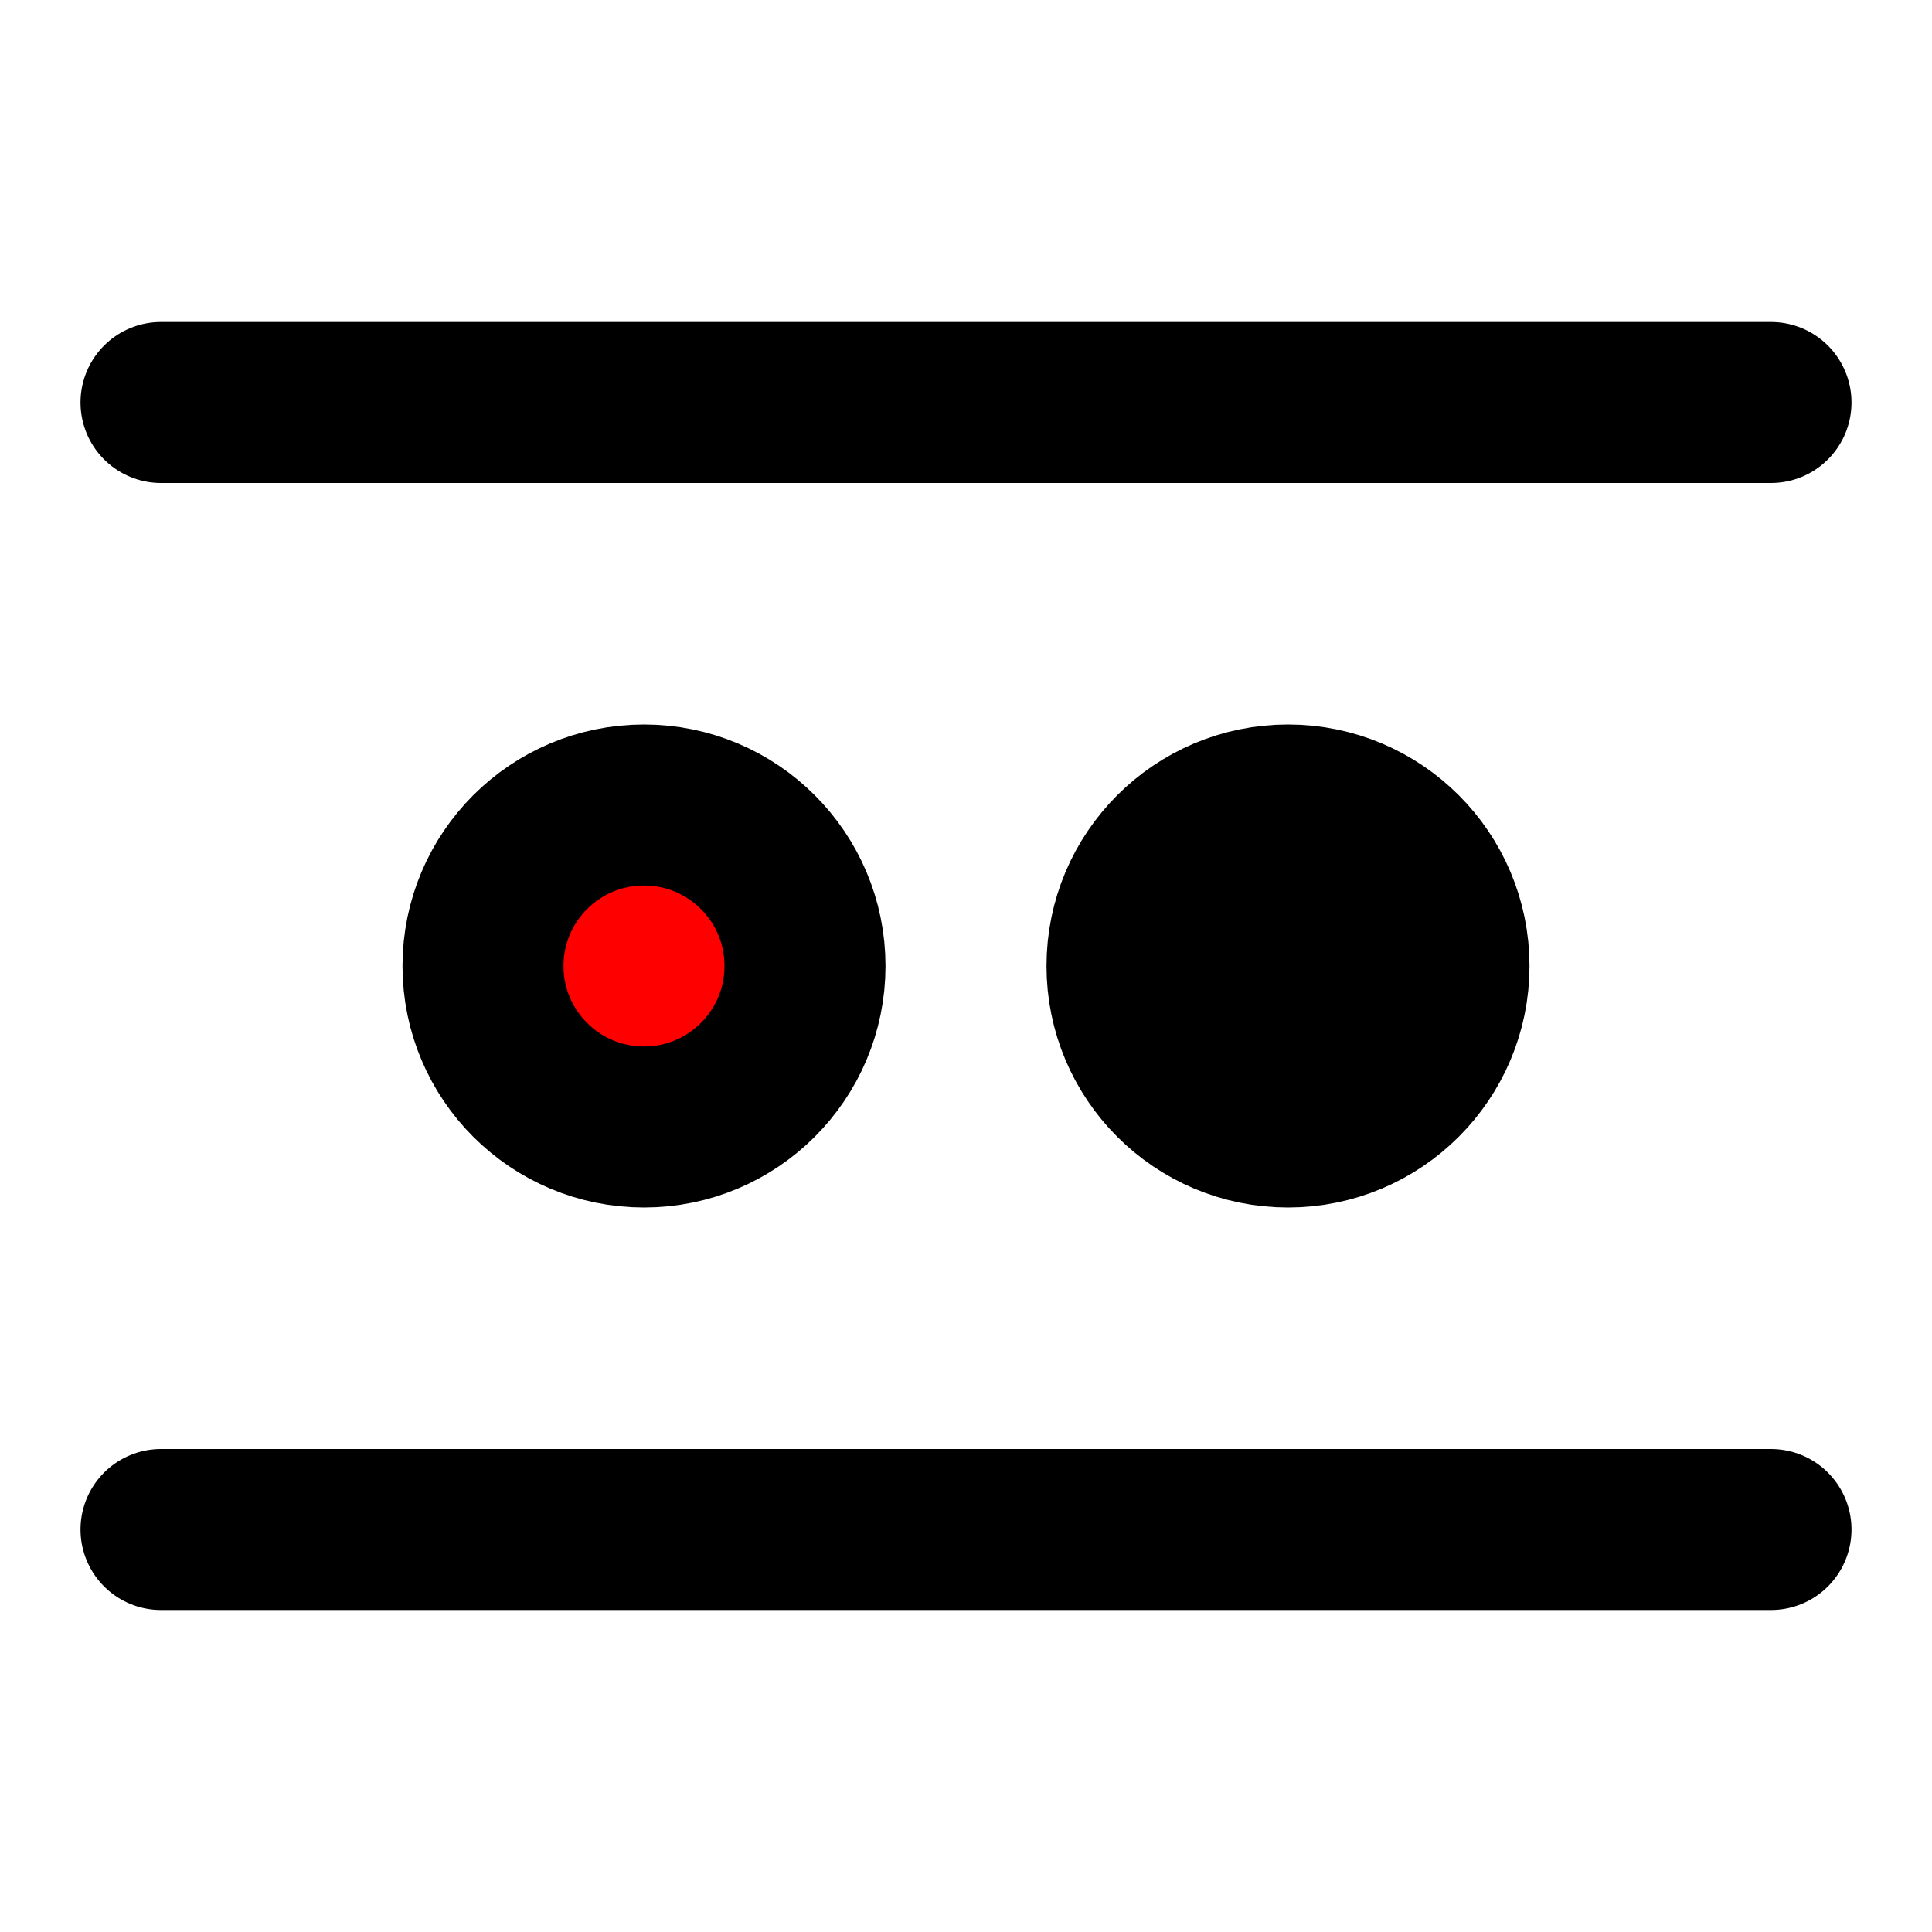 <svg
        xmlns="http://www.w3.org/2000/svg"
        width="100"
        height="100"
        viewBox="0 0 24 24"
        fill="none"
        stroke="black"
        stroke-width="2"
        stroke-linecap="round"
        stroke-linejoin="round"
>
    <line x1="2" y1="5" x2="22" y2="5"/>
    <line x1="2" y1="19" x2="22" y2="19"/>
    <circle cx="8" cy="12" r="2" fill="red"/>
    <circle cx="16" cy="12" r="2" fill="black"/>
</svg>